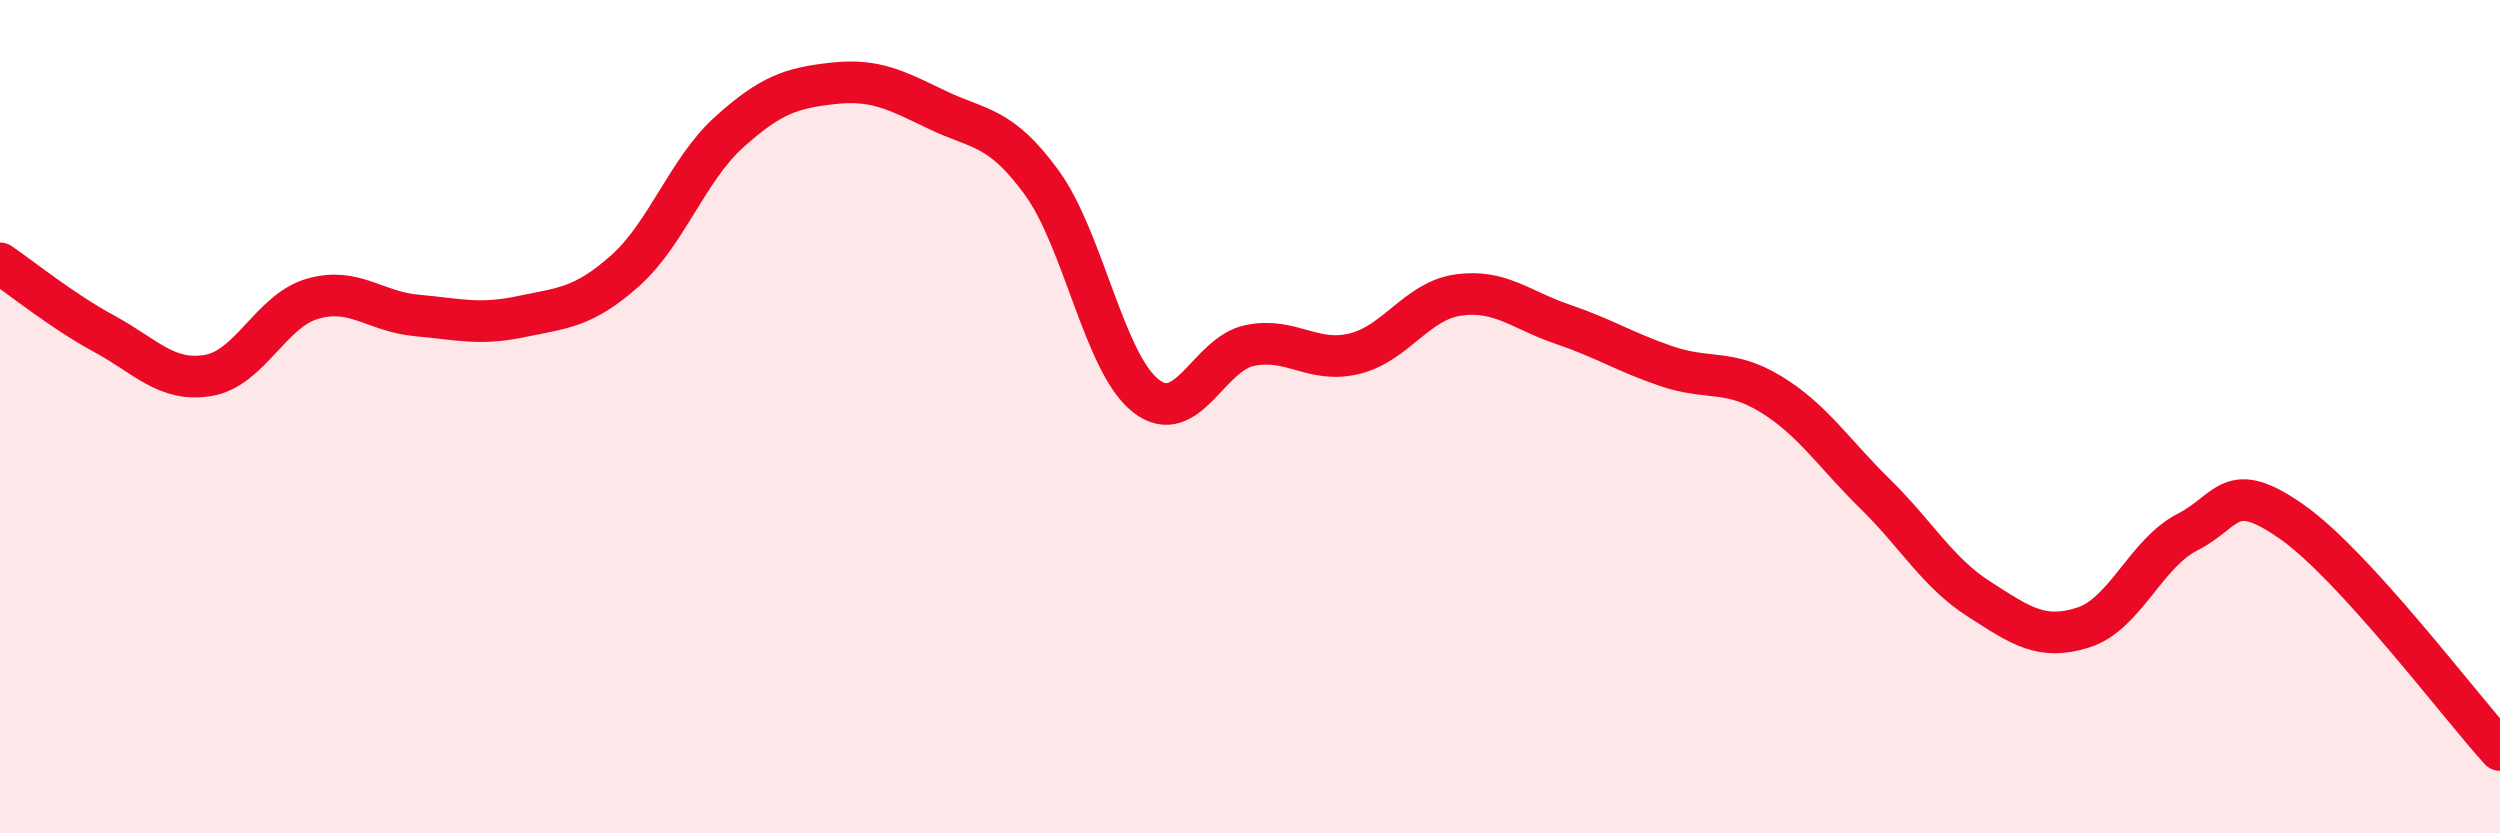 
    <svg width="60" height="20" viewBox="0 0 60 20" xmlns="http://www.w3.org/2000/svg">
      <path
        d="M 0,6.32 C 0.5,6.66 1.5,7.47 2.5,8.01 C 3.5,8.55 4,9.18 5,9.01 C 6,8.84 6.5,7.46 7.5,7.17 C 8.5,6.88 9,7.48 10,7.57 C 11,7.66 11.5,7.81 12.5,7.6 C 13.5,7.39 14,7.39 15,6.5 C 16,5.61 16.5,4.07 17.5,3.17 C 18.5,2.27 19,2.11 20,2 C 21,1.89 21.5,2.16 22.5,2.64 C 23.5,3.12 24,3.01 25,4.38 C 26,5.75 26.5,8.72 27.5,9.5 C 28.5,10.28 29,8.49 30,8.29 C 31,8.09 31.5,8.73 32.5,8.49 C 33.5,8.25 34,7.22 35,7.08 C 36,6.94 36.5,7.44 37.5,7.78 C 38.5,8.12 39,8.45 40,8.79 C 41,9.13 41.5,8.85 42.5,9.46 C 43.5,10.07 44,10.87 45,11.85 C 46,12.83 46.5,13.74 47.5,14.38 C 48.5,15.02 49,15.38 50,15.06 C 51,14.74 51.5,13.28 52.5,12.77 C 53.5,12.26 53.5,11.47 55,12.52 C 56.5,13.57 59,16.9 60,18L60 20L0 20Z"
        fill="#EB0A25"
        opacity="0.1"
        stroke-linecap="round"
        stroke-linejoin="round"
      />
      <path
        d="M 0,6.32 C 0.5,6.66 1.5,7.47 2.5,8.01 C 3.5,8.55 4,9.18 5,9.01 C 6,8.84 6.5,7.46 7.5,7.17 C 8.5,6.88 9,7.48 10,7.57 C 11,7.66 11.5,7.81 12.5,7.6 C 13.5,7.39 14,7.39 15,6.5 C 16,5.61 16.5,4.07 17.5,3.17 C 18.5,2.27 19,2.11 20,2 C 21,1.89 21.5,2.16 22.5,2.64 C 23.5,3.12 24,3.01 25,4.38 C 26,5.75 26.5,8.72 27.5,9.5 C 28.5,10.28 29,8.49 30,8.29 C 31,8.09 31.5,8.73 32.5,8.49 C 33.5,8.25 34,7.22 35,7.08 C 36,6.94 36.5,7.44 37.5,7.78 C 38.5,8.12 39,8.45 40,8.79 C 41,9.13 41.5,8.85 42.5,9.46 C 43.5,10.07 44,10.87 45,11.85 C 46,12.83 46.5,13.74 47.5,14.38 C 48.5,15.02 49,15.38 50,15.06 C 51,14.74 51.5,13.28 52.5,12.77 C 53.5,12.26 53.5,11.47 55,12.52 C 56.5,13.57 59,16.9 60,18"
        stroke="#EB0A25"
        stroke-width="1"
        fill="none"
        stroke-linecap="round"
        stroke-linejoin="round"
      />
    </svg>
  